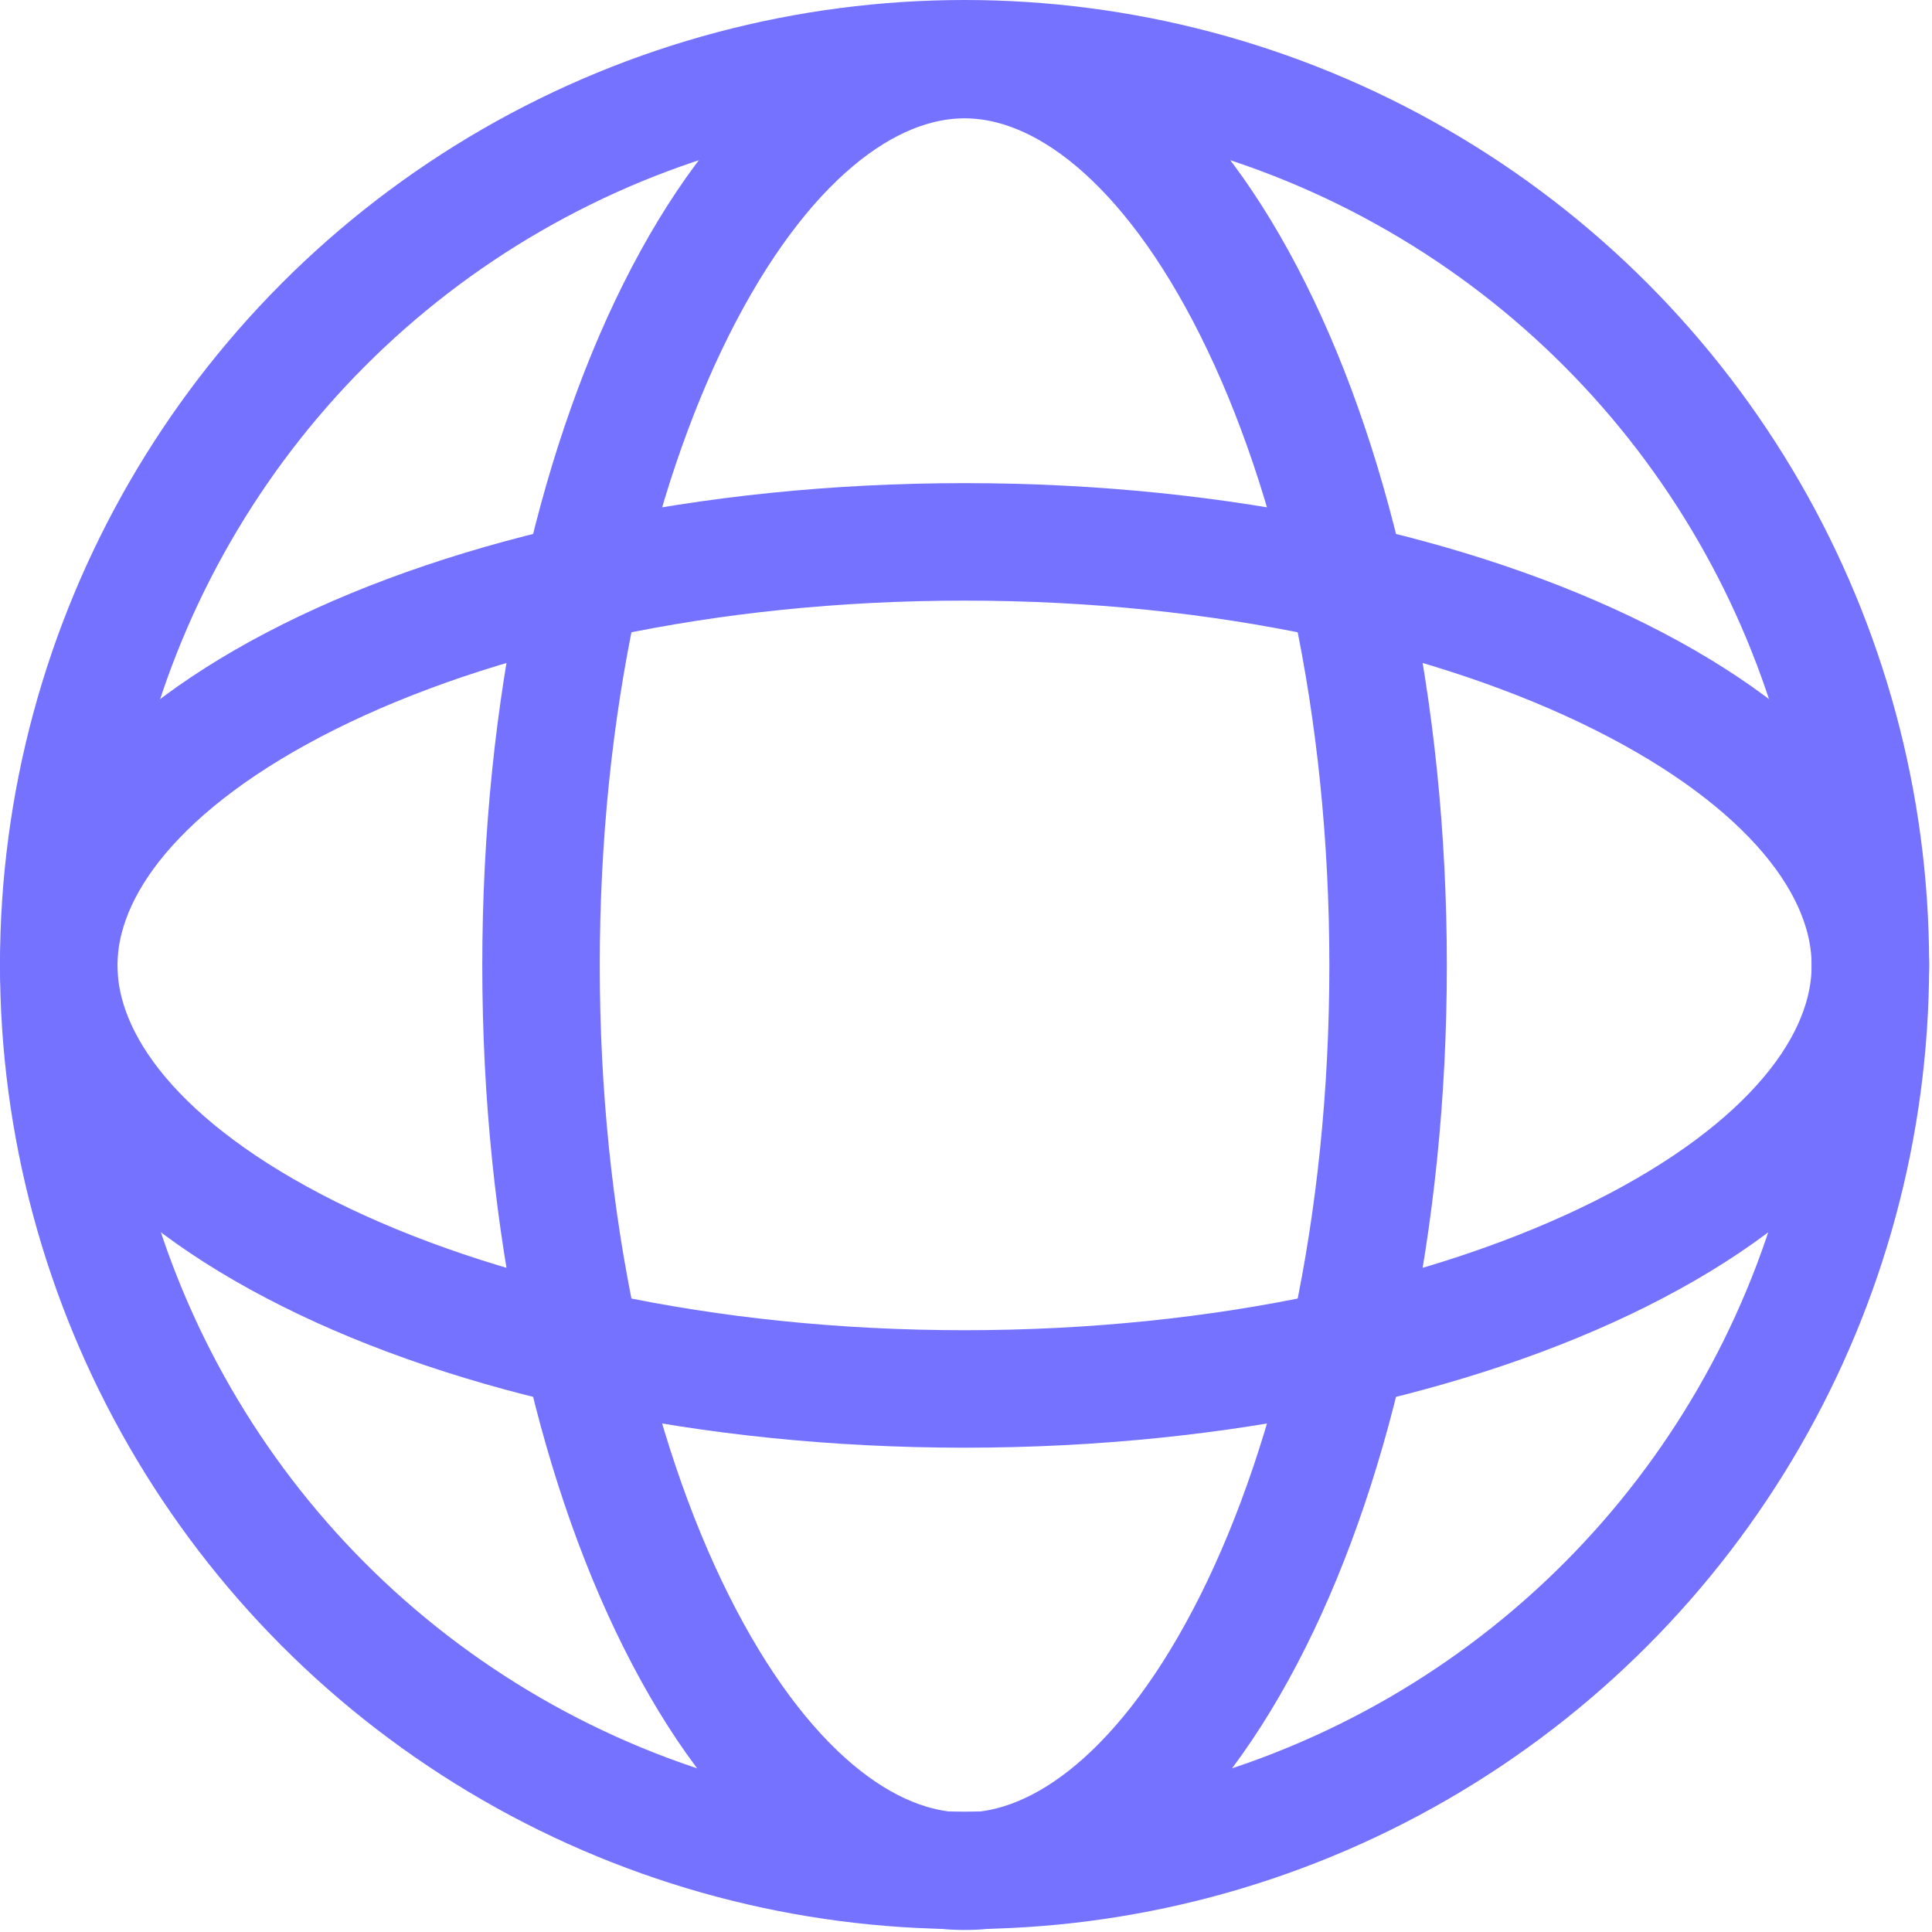 <svg width="148" height="148" viewBox="0 0 148 148" fill="none" xmlns="http://www.w3.org/2000/svg">
<circle cx="73.89" cy="73.89" r="69.39" stroke="#7572FF" stroke-width="9"/>
<path d="M143.28 73.955C143.28 81.534 137.019 89.608 124.126 96.054C111.502 102.366 93.747 106.4 73.89 106.4C54.033 106.4 36.278 102.366 23.654 96.054C10.761 89.608 4.5 81.534 4.5 73.955C4.5 66.376 10.761 58.302 23.654 51.856C36.278 45.544 54.033 41.51 73.89 41.51C93.747 41.51 111.502 45.544 124.126 51.856C137.019 58.302 143.28 66.376 143.28 73.955Z" stroke="#7572FF" stroke-width="9"/>
<path d="M73.89 4.565C81.47 4.565 89.543 10.826 95.989 23.719C102.301 36.343 106.335 54.098 106.335 73.955C106.335 93.812 102.301 111.567 95.989 124.191C89.543 137.084 81.47 143.345 73.89 143.345C66.311 143.345 58.238 137.084 51.791 124.191C45.479 111.567 41.445 93.812 41.445 73.955C41.445 54.098 45.479 36.343 51.791 23.719C58.238 10.826 66.311 4.565 73.89 4.565Z" stroke="#7572FF" stroke-width="9"/>
</svg>
